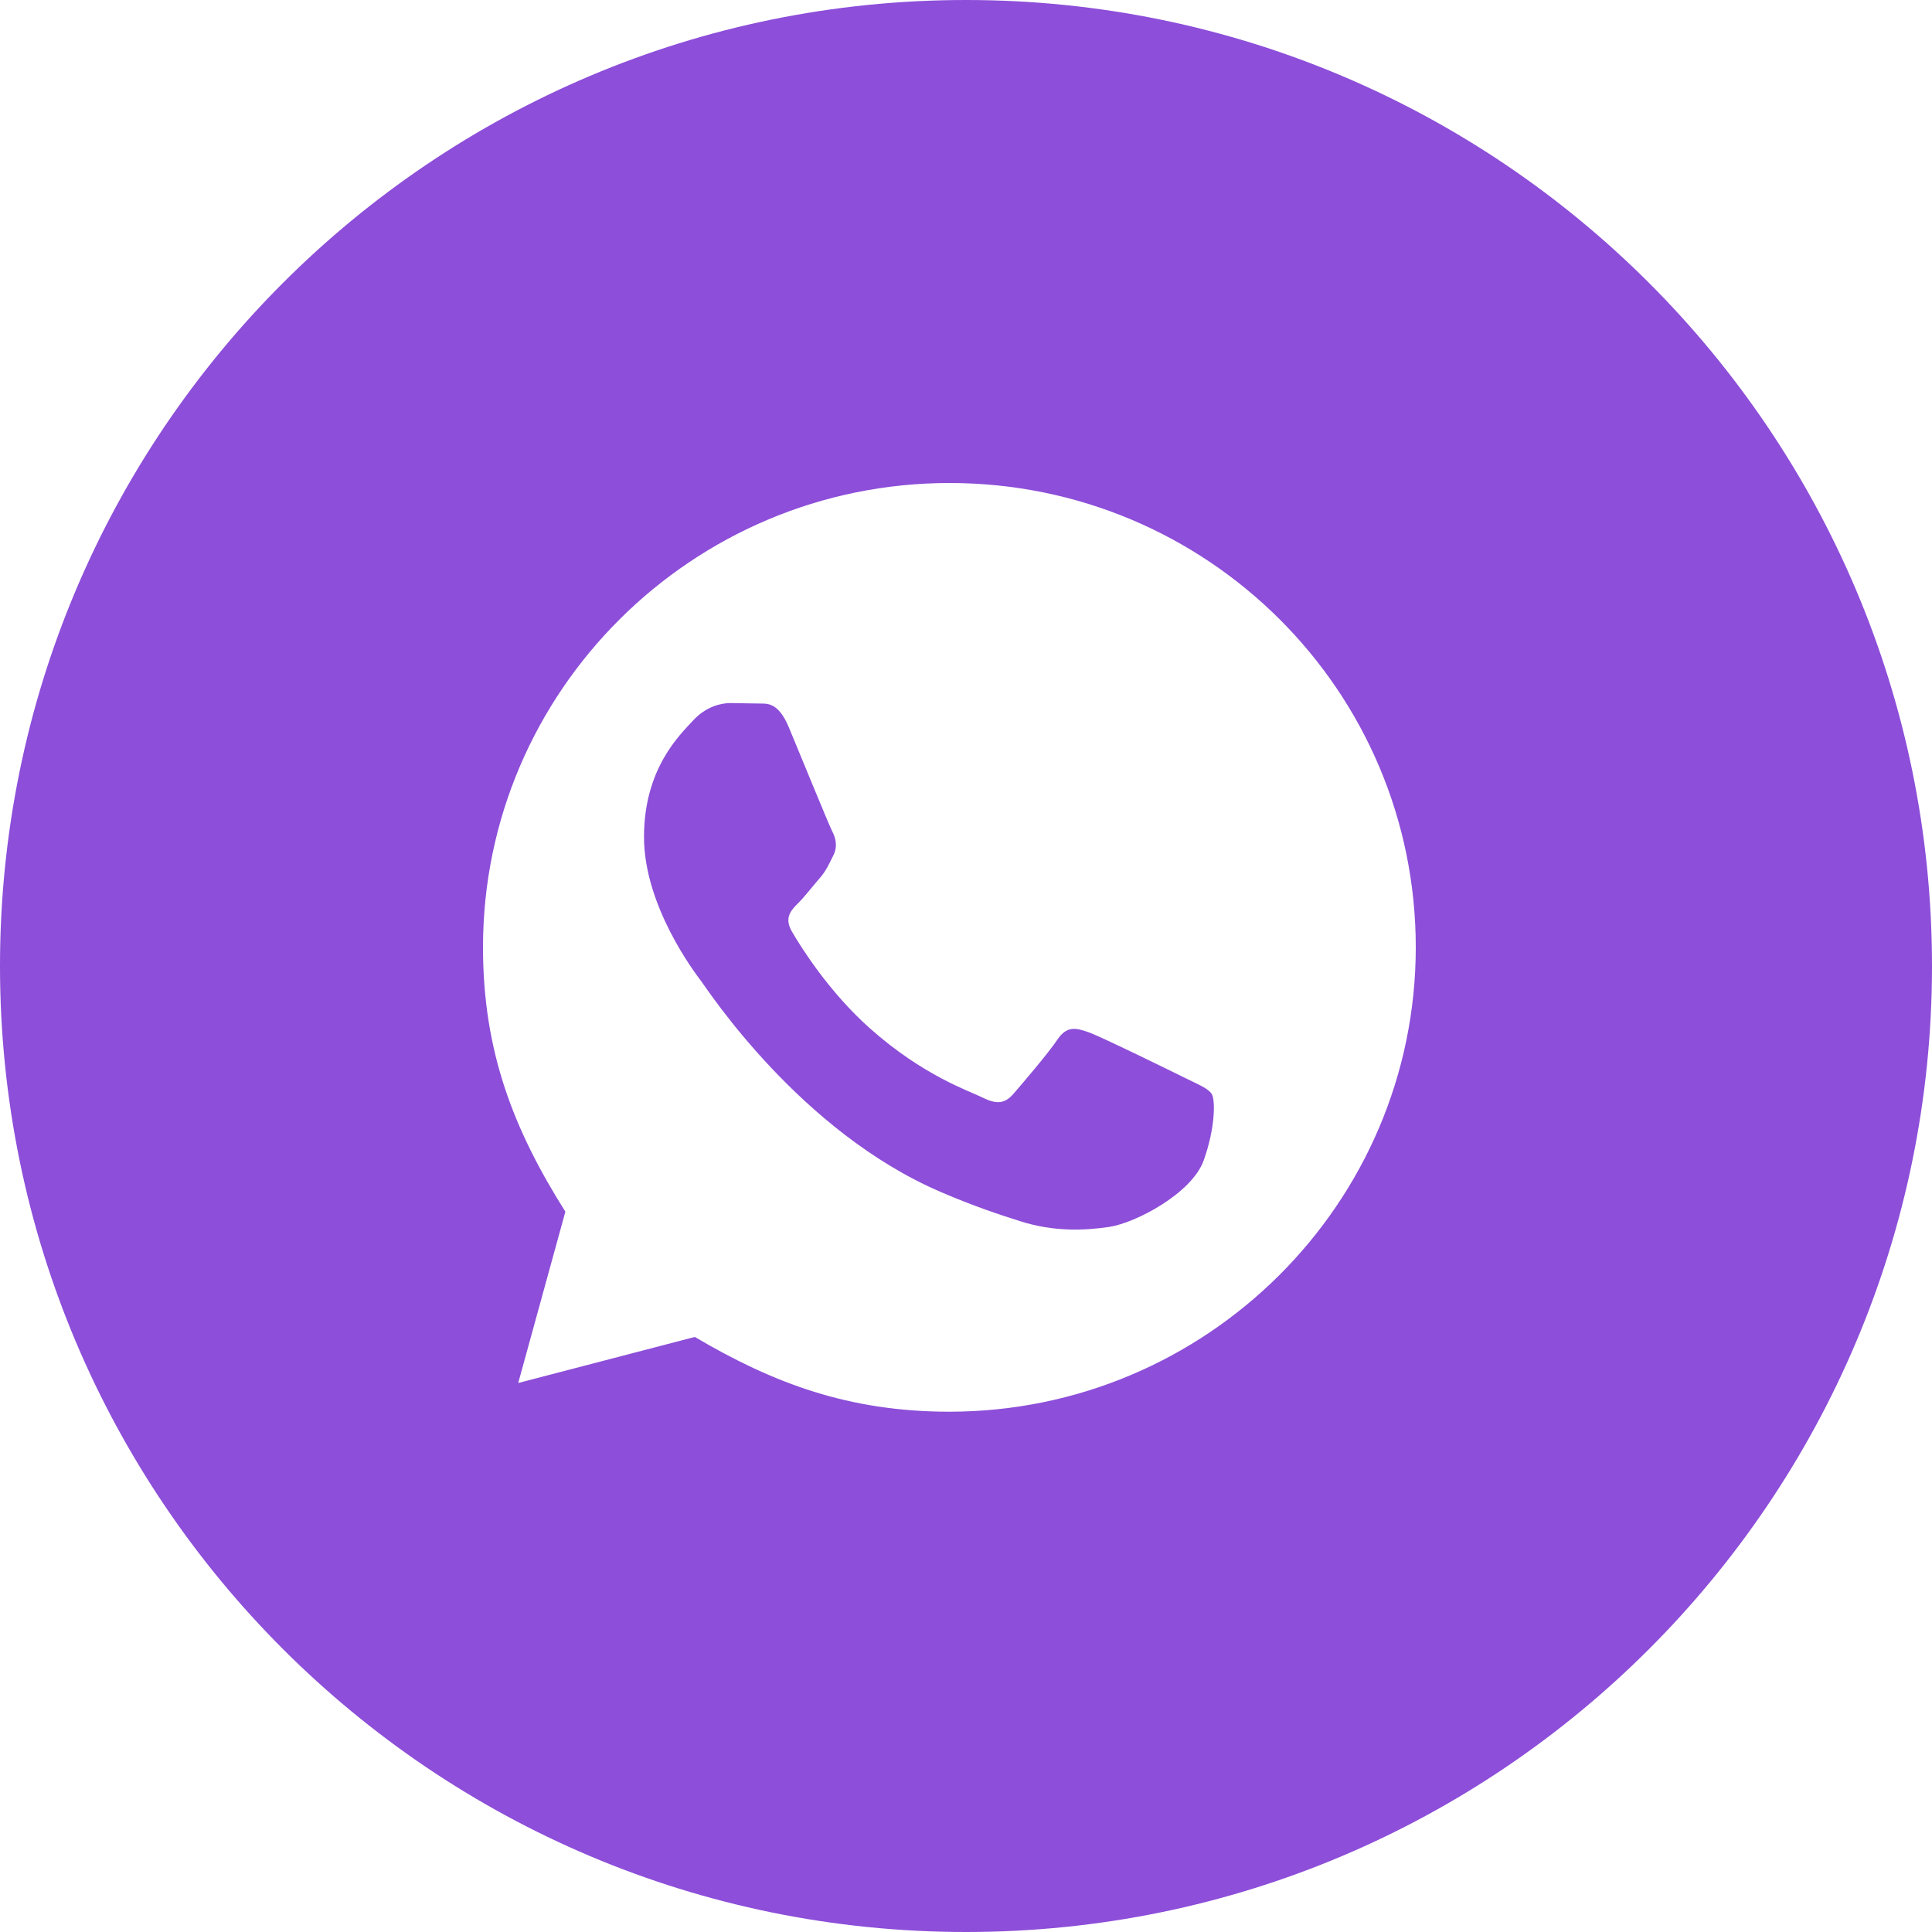 <?xml version="1.0" encoding="UTF-8"?> <svg xmlns="http://www.w3.org/2000/svg" width="30" height="30" viewBox="0 0 30 30" fill="none"> <path fill-rule="evenodd" clip-rule="evenodd" d="M15 30C23.284 30 30 23.284 30 15C30 6.716 23.284 0 15 0C6.716 0 0 6.716 0 15C0 23.284 6.716 30 15 30ZM14.739 21.921C13.189 21.92 12.017 21.485 10.789 20.76L8.047 21.475L8.779 18.815C7.977 17.544 7.499 16.329 7.5 14.707C7.501 10.733 10.751 7.5 14.745 7.5C18.75 7.501 21.986 10.73 21.984 14.713C21.982 18.688 18.731 21.921 14.739 21.921Z" fill="#8D4ED9"></path> <path d="M18.817 16.99C18.762 16.9 18.617 16.846 18.399 16.737C18.181 16.629 17.111 16.104 16.911 16.032C16.712 15.96 16.567 15.924 16.421 16.141C16.276 16.357 15.858 16.846 15.732 16.99C15.605 17.135 15.477 17.153 15.26 17.044C15.042 16.936 14.34 16.707 13.509 15.969C12.862 15.394 12.424 14.685 12.298 14.467C12.171 14.251 12.284 14.133 12.393 14.025C12.491 13.928 12.61 13.772 12.72 13.646C12.83 13.52 12.866 13.43 12.939 13.285C13.012 13.14 12.976 13.013 12.921 12.905C12.866 12.797 12.431 11.73 12.25 11.296C12.073 10.874 11.893 10.931 11.76 10.924L11.342 10.917C11.197 10.917 10.961 10.971 10.762 11.188C10.563 11.405 10 11.929 10 12.996C10 14.063 10.78 15.093 10.889 15.237C10.998 15.382 12.424 17.571 14.608 18.509C15.127 18.732 15.533 18.866 15.849 18.965C16.37 19.13 16.845 19.107 17.22 19.052C17.639 18.99 18.508 18.527 18.69 18.021C18.872 17.515 18.872 17.081 18.817 16.99Z" fill="#8D4ED9"></path> </svg> 